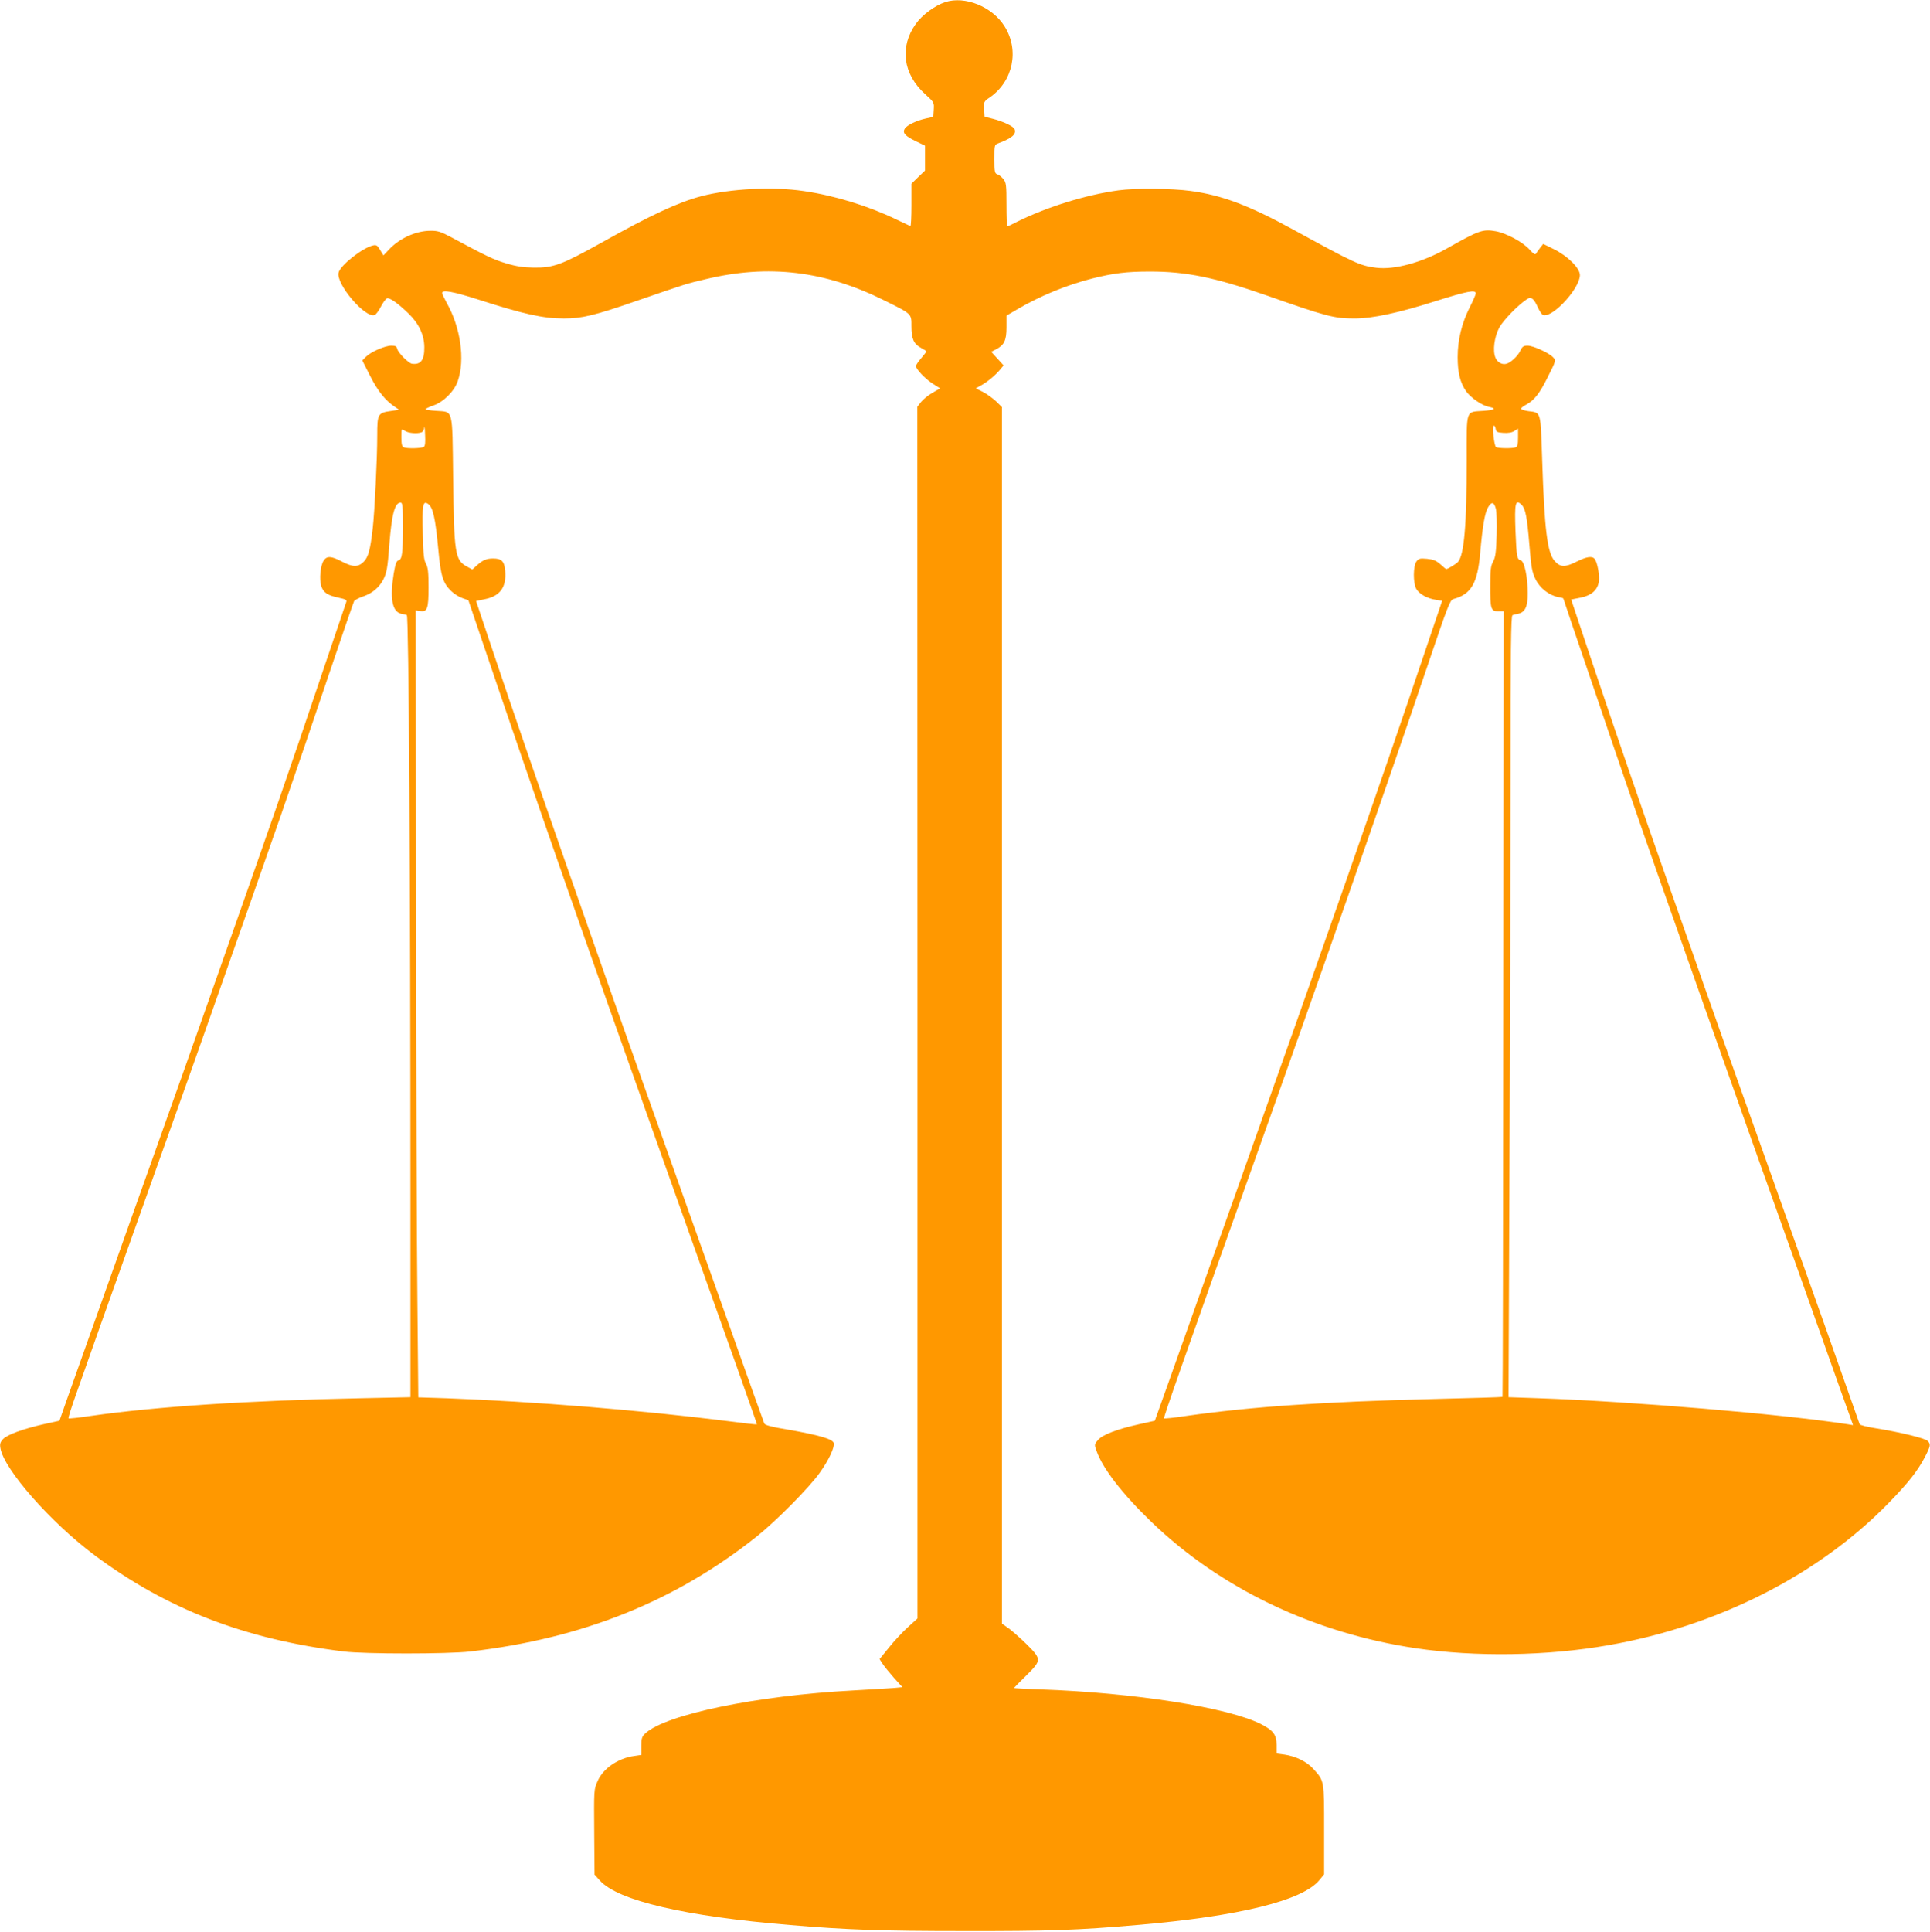 <?xml version="1.0" standalone="no"?>
<!DOCTYPE svg PUBLIC "-//W3C//DTD SVG 20010904//EN"
 "http://www.w3.org/TR/2001/REC-SVG-20010904/DTD/svg10.dtd">
<svg version="1.0" xmlns="http://www.w3.org/2000/svg"
 width="1279pt" height="1280pt" viewBox="0 0 1279 1280"
 preserveAspectRatio="xMidYMid meet">
<g transform="translate(0,1280) scale(0.1,-0.1)"
fill="#ff9800" stroke="none">
<path d="M6264 12786 c-68 -22 -152 -84 -195 -144 -109 -153 -85 -332 61 -465
60 -54 61 -56 58 -103 l-3 -48 -50 -11 c-62 -14 -125 -44 -139 -67 -17 -28 2
-49 72 -83 l62 -30 0 -83 0 -82 -45 -43 -45 -44 0 -142 c0 -79 -3 -141 -7
-139 -5 2 -46 22 -93 44 -184 89 -407 158 -612 188 -205 31 -491 16 -681 -34
-152 -40 -336 -126 -658 -306 -266 -148 -320 -169 -454 -167 -66 1 -114 8
-180 28 -82 24 -130 47 -368 175 -66 35 -87 42 -135 41 -95 0 -205 -50 -274
-124 l-37 -39 -22 36 c-18 31 -25 35 -47 30 -70 -16 -216 -131 -228 -180 -19
-75 177 -305 239 -281 9 3 27 28 41 55 14 27 32 52 40 55 18 7 73 -32 144
-101 68 -66 103 -141 104 -221 1 -86 -23 -119 -82 -111 -22 3 -90 71 -97 97
-4 18 -12 23 -39 23 -42 0 -136 -41 -168 -73 l-25 -25 52 -103 c50 -99 100
-162 163 -204 l29 -20 -54 -8 c-87 -12 -91 -20 -91 -161 0 -156 -17 -504 -30
-618 -16 -140 -29 -189 -60 -220 -37 -37 -73 -36 -145 2 -70 37 -99 38 -120 6
-22 -33 -30 -125 -16 -169 15 -44 41 -61 115 -77 47 -10 56 -15 51 -28 -3 -10
-71 -208 -150 -442 -246 -730 -320 -944 -770 -2220 -104 -295 -190 -538 -385
-1085 -73 -203 -167 -469 -210 -590 -128 -359 -288 -811 -339 -954 l-47 -134
-105 -23 c-136 -31 -241 -69 -269 -99 -18 -19 -22 -32 -17 -60 23 -139 333
-492 624 -709 479 -357 995 -557 1653 -638 138 -17 686 -17 835 0 745 86 1361
333 1901 763 128 102 347 323 417 422 60 84 100 170 92 197 -8 26 -98 52 -297
87 -116 19 -159 31 -163 42 -4 9 -103 286 -220 616 -117 330 -306 861 -420
1180 -459 1288 -917 2600 -1154 3307 l-116 346 57 12 c102 20 145 79 136 188
-6 64 -23 82 -81 82 -44 0 -70 -12 -109 -48 l-28 -25 -35 19 c-80 43 -86 85
-92 591 -6 467 3 432 -113 441 -38 2 -70 8 -70 11 0 3 24 15 53 25 67 23 138
94 161 162 49 141 18 357 -74 518 -16 30 -30 59 -30 65 0 23 75 9 238 -43 301
-97 431 -126 569 -126 119 0 203 20 477 115 340 117 329 114 461 145 418 101
793 56 1189 -142 181 -90 176 -86 176 -169 0 -83 15 -118 64 -144 20 -11 36
-21 36 -23 0 -2 -16 -22 -35 -45 -19 -22 -35 -46 -35 -52 0 -20 60 -84 110
-116 l50 -32 -50 -29 c-27 -15 -61 -43 -75 -60 l-26 -33 1 -4014 0 -4014 -65
-59 c-35 -32 -92 -93 -125 -135 l-61 -75 20 -31 c11 -17 45 -59 75 -93 l56
-62 -63 -6 c-34 -2 -154 -10 -267 -16 -636 -34 -1238 -159 -1373 -284 -23 -22
-27 -33 -27 -84 l0 -59 -47 -7 c-106 -14 -206 -83 -242 -165 -26 -60 -25 -51
-23 -363 l2 -258 36 -40 c120 -133 566 -237 1259 -294 377 -32 605 -40 1155
-40 557 -1 759 6 1145 40 679 58 1099 162 1209 298 l31 38 0 296 c0 331 2 321
-73 404 -43 47 -114 82 -189 93 l-53 7 0 57 c0 67 -22 96 -101 137 -221 112
-840 209 -1461 231 -98 3 -178 8 -178 9 0 2 36 39 80 82 103 102 103 108 7
205 -41 40 -95 88 -120 107 l-47 33 0 4030 0 4030 -40 39 c-23 21 -62 49 -87
62 l-47 23 29 16 c41 21 98 67 130 105 l26 31 -41 45 -41 45 29 15 c57 29 72
60 72 147 l0 78 72 42 c154 90 325 160 497 204 140 35 227 46 383 46 238 0
429 -39 765 -156 407 -143 455 -155 590 -155 118 0 288 36 537 115 209 66 266
77 266 51 0 -7 -18 -49 -40 -92 -53 -105 -80 -216 -80 -330 0 -102 16 -168 55
-225 31 -44 106 -96 153 -105 52 -10 37 -21 -36 -26 -121 -9 -112 18 -112
-326 0 -430 -17 -629 -58 -675 -13 -14 -67 -47 -78 -47 -2 0 -20 14 -39 32
-29 25 -48 32 -89 36 -47 4 -55 2 -70 -19 -21 -31 -22 -139 -1 -179 18 -34 71
-65 131 -74 l41 -7 -119 -352 c-283 -839 -660 -1918 -1236 -3537 -187 -525
-387 -1087 -444 -1249 l-105 -294 -104 -23 c-148 -33 -244 -70 -273 -105 -24
-28 -24 -31 -10 -70 41 -118 171 -286 365 -473 457 -440 1074 -735 1750 -836
396 -59 872 -52 1279 20 723 126 1394 467 1855 941 134 138 192 212 242 307
37 71 39 84 18 105 -17 18 -183 58 -338 83 -60 9 -111 22 -113 28 -31 90 -373
1056 -614 1731 -276 775 -336 943 -410 1155 -37 107 -141 402 -230 655 -207
588 -347 997 -520 1511 l-138 412 61 12 c71 14 112 48 122 103 8 39 -9 132
-27 154 -17 21 -54 15 -118 -17 -79 -40 -110 -39 -148 4 -48 55 -67 206 -82
666 -11 332 -6 315 -92 326 -26 4 -48 11 -48 16 0 5 15 17 32 26 55 29 91 74
146 186 53 105 54 108 35 128 -26 29 -132 78 -170 78 -27 0 -35 -6 -49 -36
-17 -35 -66 -80 -94 -85 -29 -6 -58 12 -70 42 -19 46 -7 138 26 199 26 48 125
150 182 187 29 20 47 6 74 -55 11 -24 26 -46 34 -49 25 -9 73 18 130 75 67 68
114 145 114 190 0 46 -82 127 -174 172 l-69 34 -19 -24 c-10 -13 -23 -30 -27
-38 -7 -12 -16 -7 -45 25 -45 50 -153 108 -224 121 -85 15 -109 7 -325 -115
-163 -92 -346 -142 -466 -127 -108 13 -143 30 -551 253 -294 161 -473 228
-680 256 -125 17 -367 19 -477 4 -215 -29 -478 -111 -674 -209 -32 -17 -61
-30 -64 -30 -3 0 -5 65 -5 144 0 129 -2 146 -20 169 -11 14 -29 29 -40 32 -18
6 -20 16 -20 101 0 94 0 95 27 105 89 33 120 60 107 93 -7 19 -74 51 -144 69
l-55 14 -3 50 c-3 48 -2 51 38 78 154 107 197 313 97 471 -81 130 -262 203
-393 160z m-3456 -2947 c-15 -10 -109 -12 -132 -3 -12 5 -16 21 -16 66 0 59 0
59 22 44 23 -16 83 -21 112 -10 9 3 17 18 18 33 1 14 4 -7 5 -48 3 -53 0 -77
-9 -82z m7104 119 c3 -20 10 -23 51 -26 32 -2 57 2 73 13 l24 15 0 -59 c0 -44
-4 -60 -16 -65 -22 -8 -117 -7 -130 2 -13 9 -27 142 -14 142 5 0 10 -10 12
-22z m-7242 -647 c0 -180 -5 -217 -30 -224 -13 -3 -20 -24 -31 -88 -26 -164
-10 -252 49 -265 15 -3 32 -7 38 -9 13 -4 24 -1795 24 -3846 l0 -1336 -332 -7
c-745 -15 -1350 -55 -1786 -117 -79 -12 -146 -19 -148 -16 -3 3 22 81 55 173
33 93 107 303 165 467 141 397 282 791 471 1322 86 242 199 559 250 705 485
1377 505 1434 784 2260 88 261 164 481 168 488 5 7 32 21 61 31 59 20 105 59
132 111 23 47 28 71 40 230 16 204 36 280 75 280 13 0 15 -25 15 -159z m166
151 c33 -22 49 -91 69 -305 16 -175 31 -221 86 -274 19 -18 52 -39 74 -46 l39
-14 103 -304 c358 -1057 662 -1927 1193 -3419 474 -1329 618 -1735 616 -1737
-1 -2 -90 8 -197 22 -564 71 -1283 130 -1860 151 l-187 6 -6 642 c-4 352 -8
1525 -9 2606 l-2 1966 29 -4 c48 -8 56 15 56 157 0 100 -4 132 -17 156 -14 24
-18 63 -21 193 -5 197 0 227 34 204z m7077 -33 c5 -19 7 -97 5 -174 -3 -114
-8 -147 -23 -175 -16 -29 -19 -56 -19 -155 -1 -160 4 -175 52 -175 l37 0 -3
-2602 c-1 -1431 -3 -2602 -5 -2603 -1 -2 -207 -8 -457 -14 -731 -18 -1208 -51
-1638 -112 -79 -12 -146 -19 -148 -16 -5 5 132 395 591 1682 465 1303 880
2492 1164 3330 124 368 141 410 162 416 118 31 161 105 178 304 16 183 31 269
53 305 23 38 39 35 51 -11z m171 26 c25 -25 36 -81 51 -264 12 -151 18 -182
41 -229 29 -59 90 -107 151 -118 18 -3 33 -7 33 -9 0 -1 27 -81 59 -176 33
-96 105 -307 160 -469 128 -379 284 -833 406 -1180 53 -151 179 -509 280 -795
101 -286 265 -749 365 -1030 215 -603 304 -853 480 -1350 72 -203 140 -394
151 -423 l19 -54 -37 6 c-434 67 -1430 151 -2042 172 l-204 7 6 1491 c4 820 7
1985 7 2589 0 869 3 1098 13 1101 6 3 24 7 39 10 45 10 63 49 62 136 0 107
-22 211 -45 217 -26 7 -29 22 -36 194 -7 188 -1 215 41 174z"/>
</g>
</svg>
